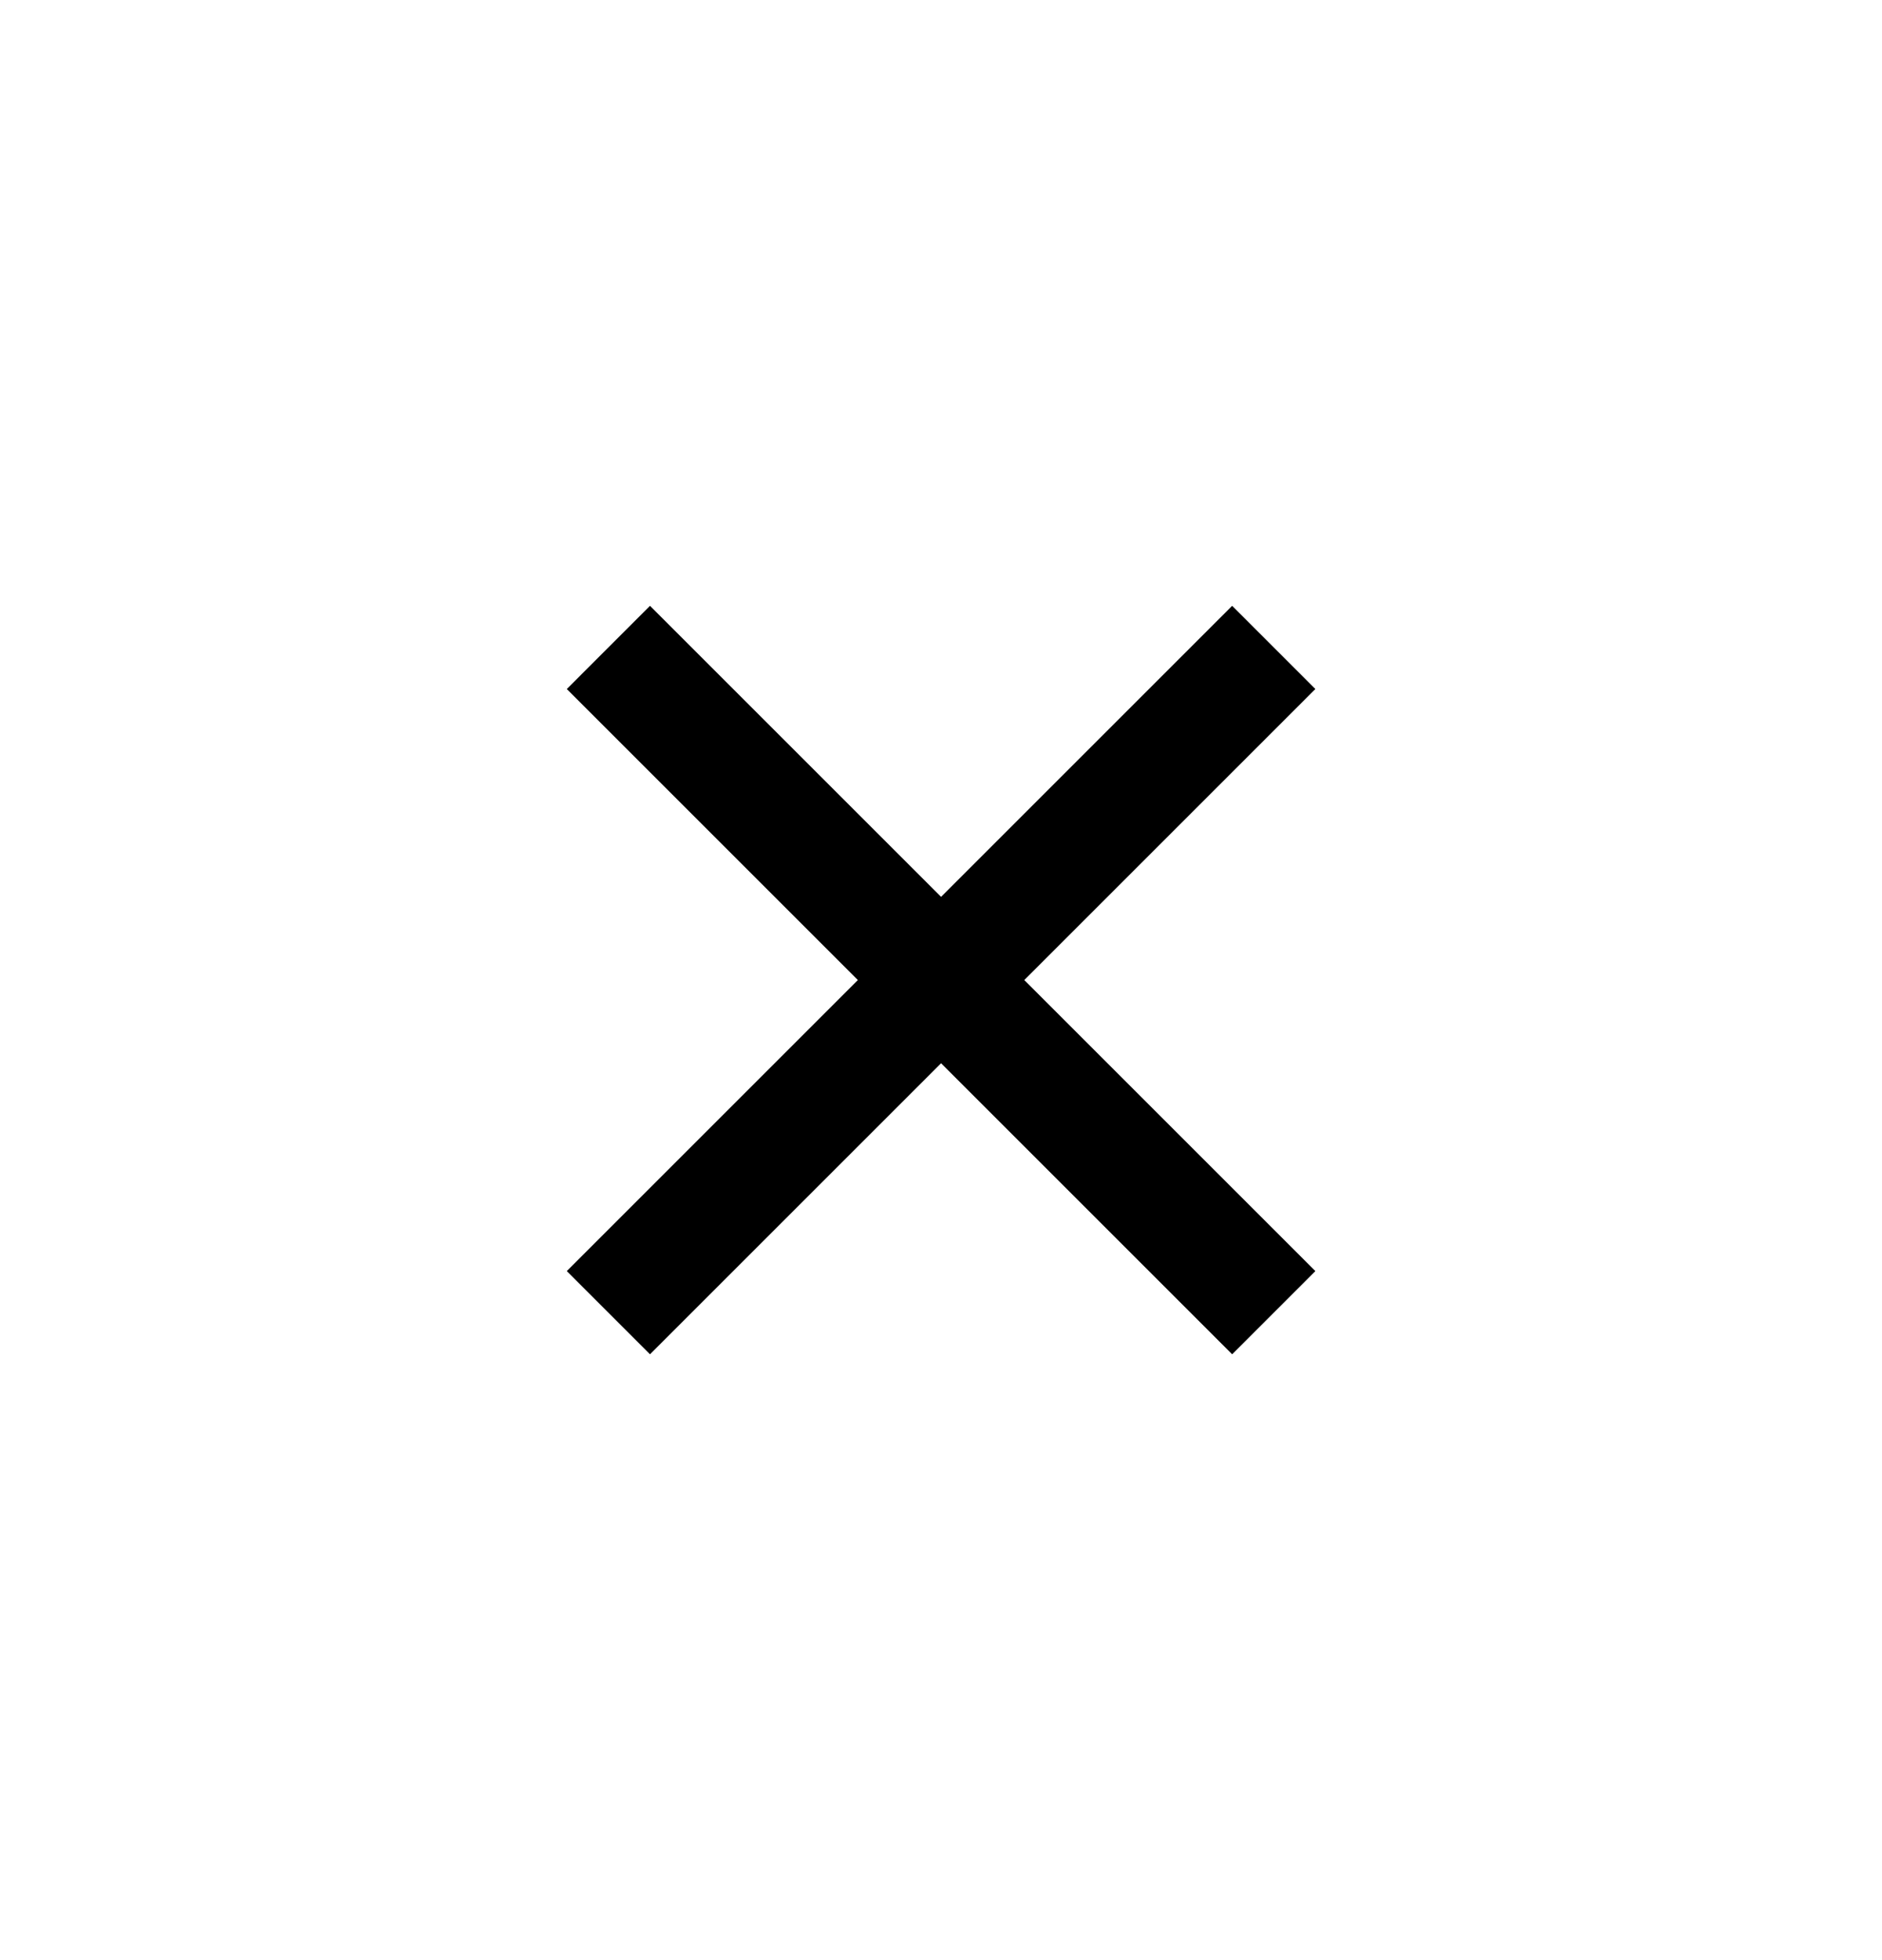 <svg xmlns="http://www.w3.org/2000/svg" width="24" height="25" viewBox="0 0 24 25" fill="none">
<path fill-rule="evenodd" clip-rule="evenodd" d="M12.001 13.561L15.713 17.273L16.774 16.212L13.062 12.5L16.774 8.788L15.713 7.727L12.001 11.439L8.289 7.727L7.228 8.788L10.94 12.5L7.228 16.212L8.289 17.273L12.001 13.561Z" fill="black"/>
</svg>